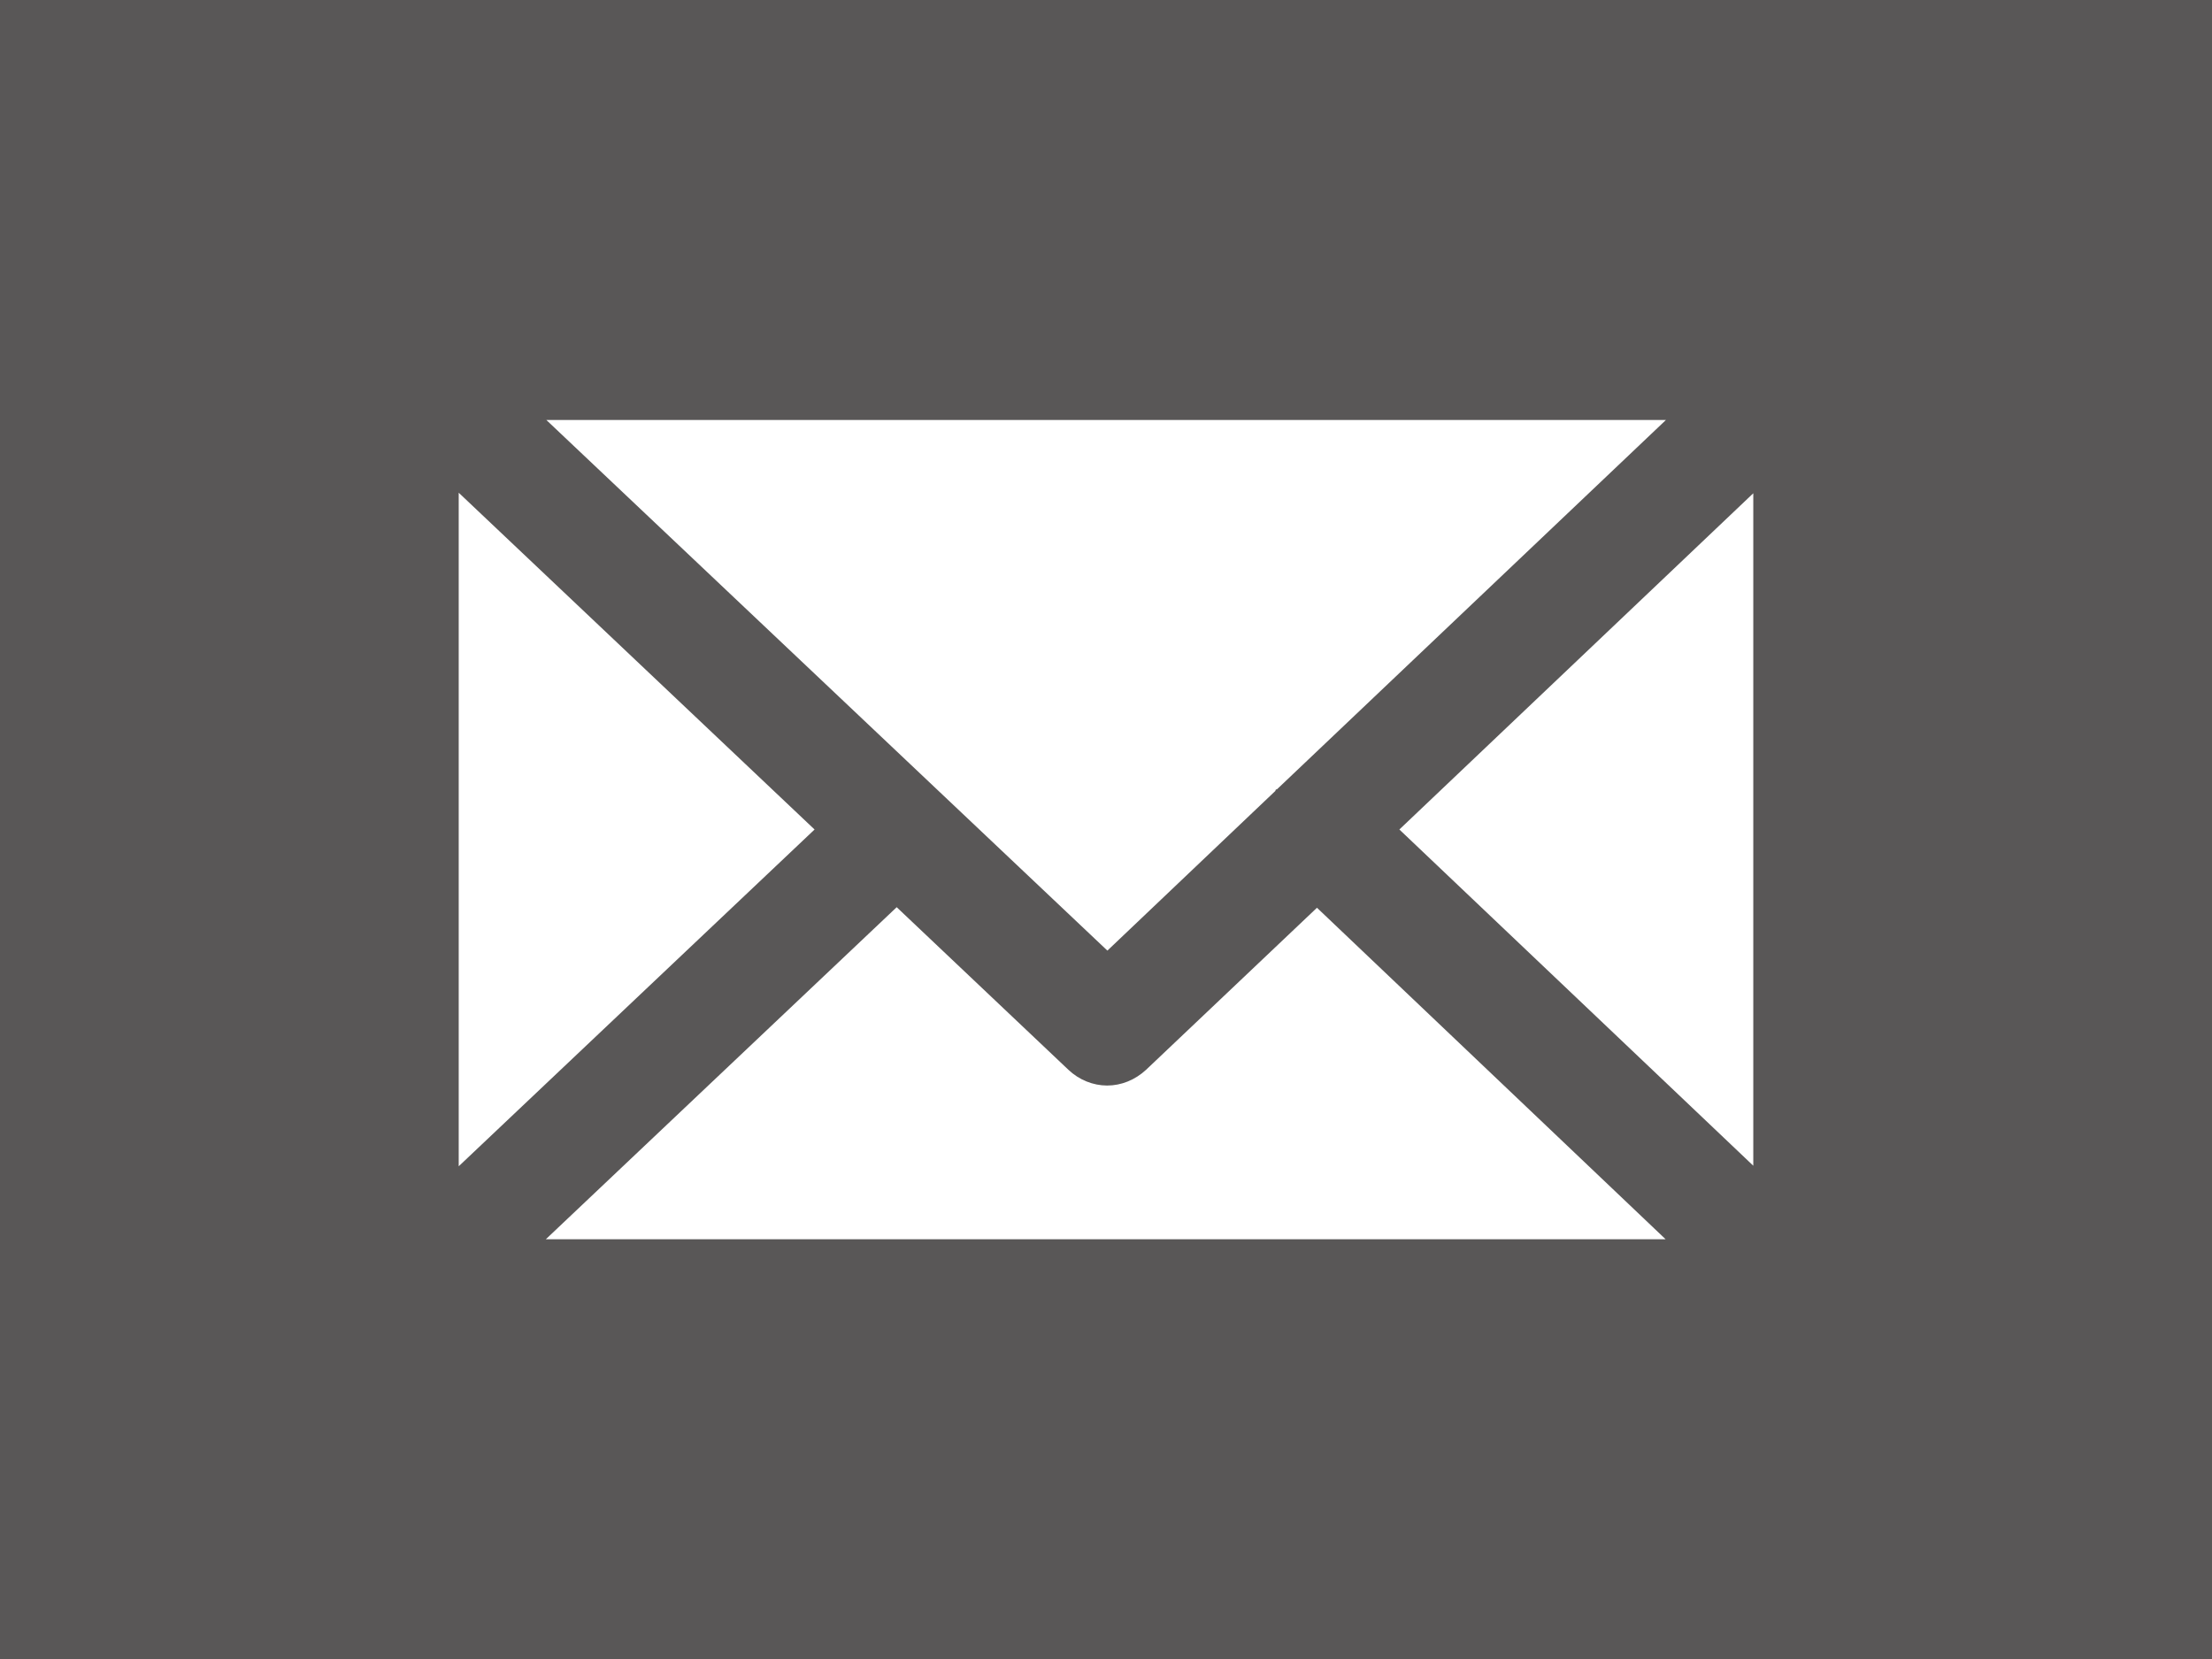 <?xml version="1.0" encoding="utf-8"?>
<!-- Generator: Adobe Illustrator 27.7.0, SVG Export Plug-In . SVG Version: 6.00 Build 0)  -->
<svg version="1.1" id="レイヤー_1" xmlns="http://www.w3.org/2000/svg" xmlns:xlink="http://www.w3.org/1999/xlink" x="0px"
	 y="0px" viewBox="0 0 80 60" style="enable-background:new 0 0 80 60;" xml:space="preserve">
<style type="text/css">
	.st0{fill:#595757;}
	.st1{fill:#FFFFFF;}
</style>
<g>
	<g>
		<rect class="st0" width="80" height="60"/>
	</g>
	<path class="st1" d="M46.19,28.54c-0.01,0.02-0.04,0-0.05,0.02c-0.01,0.02-0.01,0.04-0.02,0.05l-6.07,5.77L19.76,15.19h40.49
		L46.19,28.54z M16.59,17.82L29.46,30L16.59,42.18V17.82z M32.43,32.81l6.21,5.88c0.39,0.37,0.9,0.57,1.4,0.57
		c0.51,0,1.01-0.2,1.41-0.57l6.18-5.86l12.61,11.99h-40.5L32.43,32.81z M50.61,30l12.8-12.16v24.32L50.61,30z"/>
</g>
</svg>
